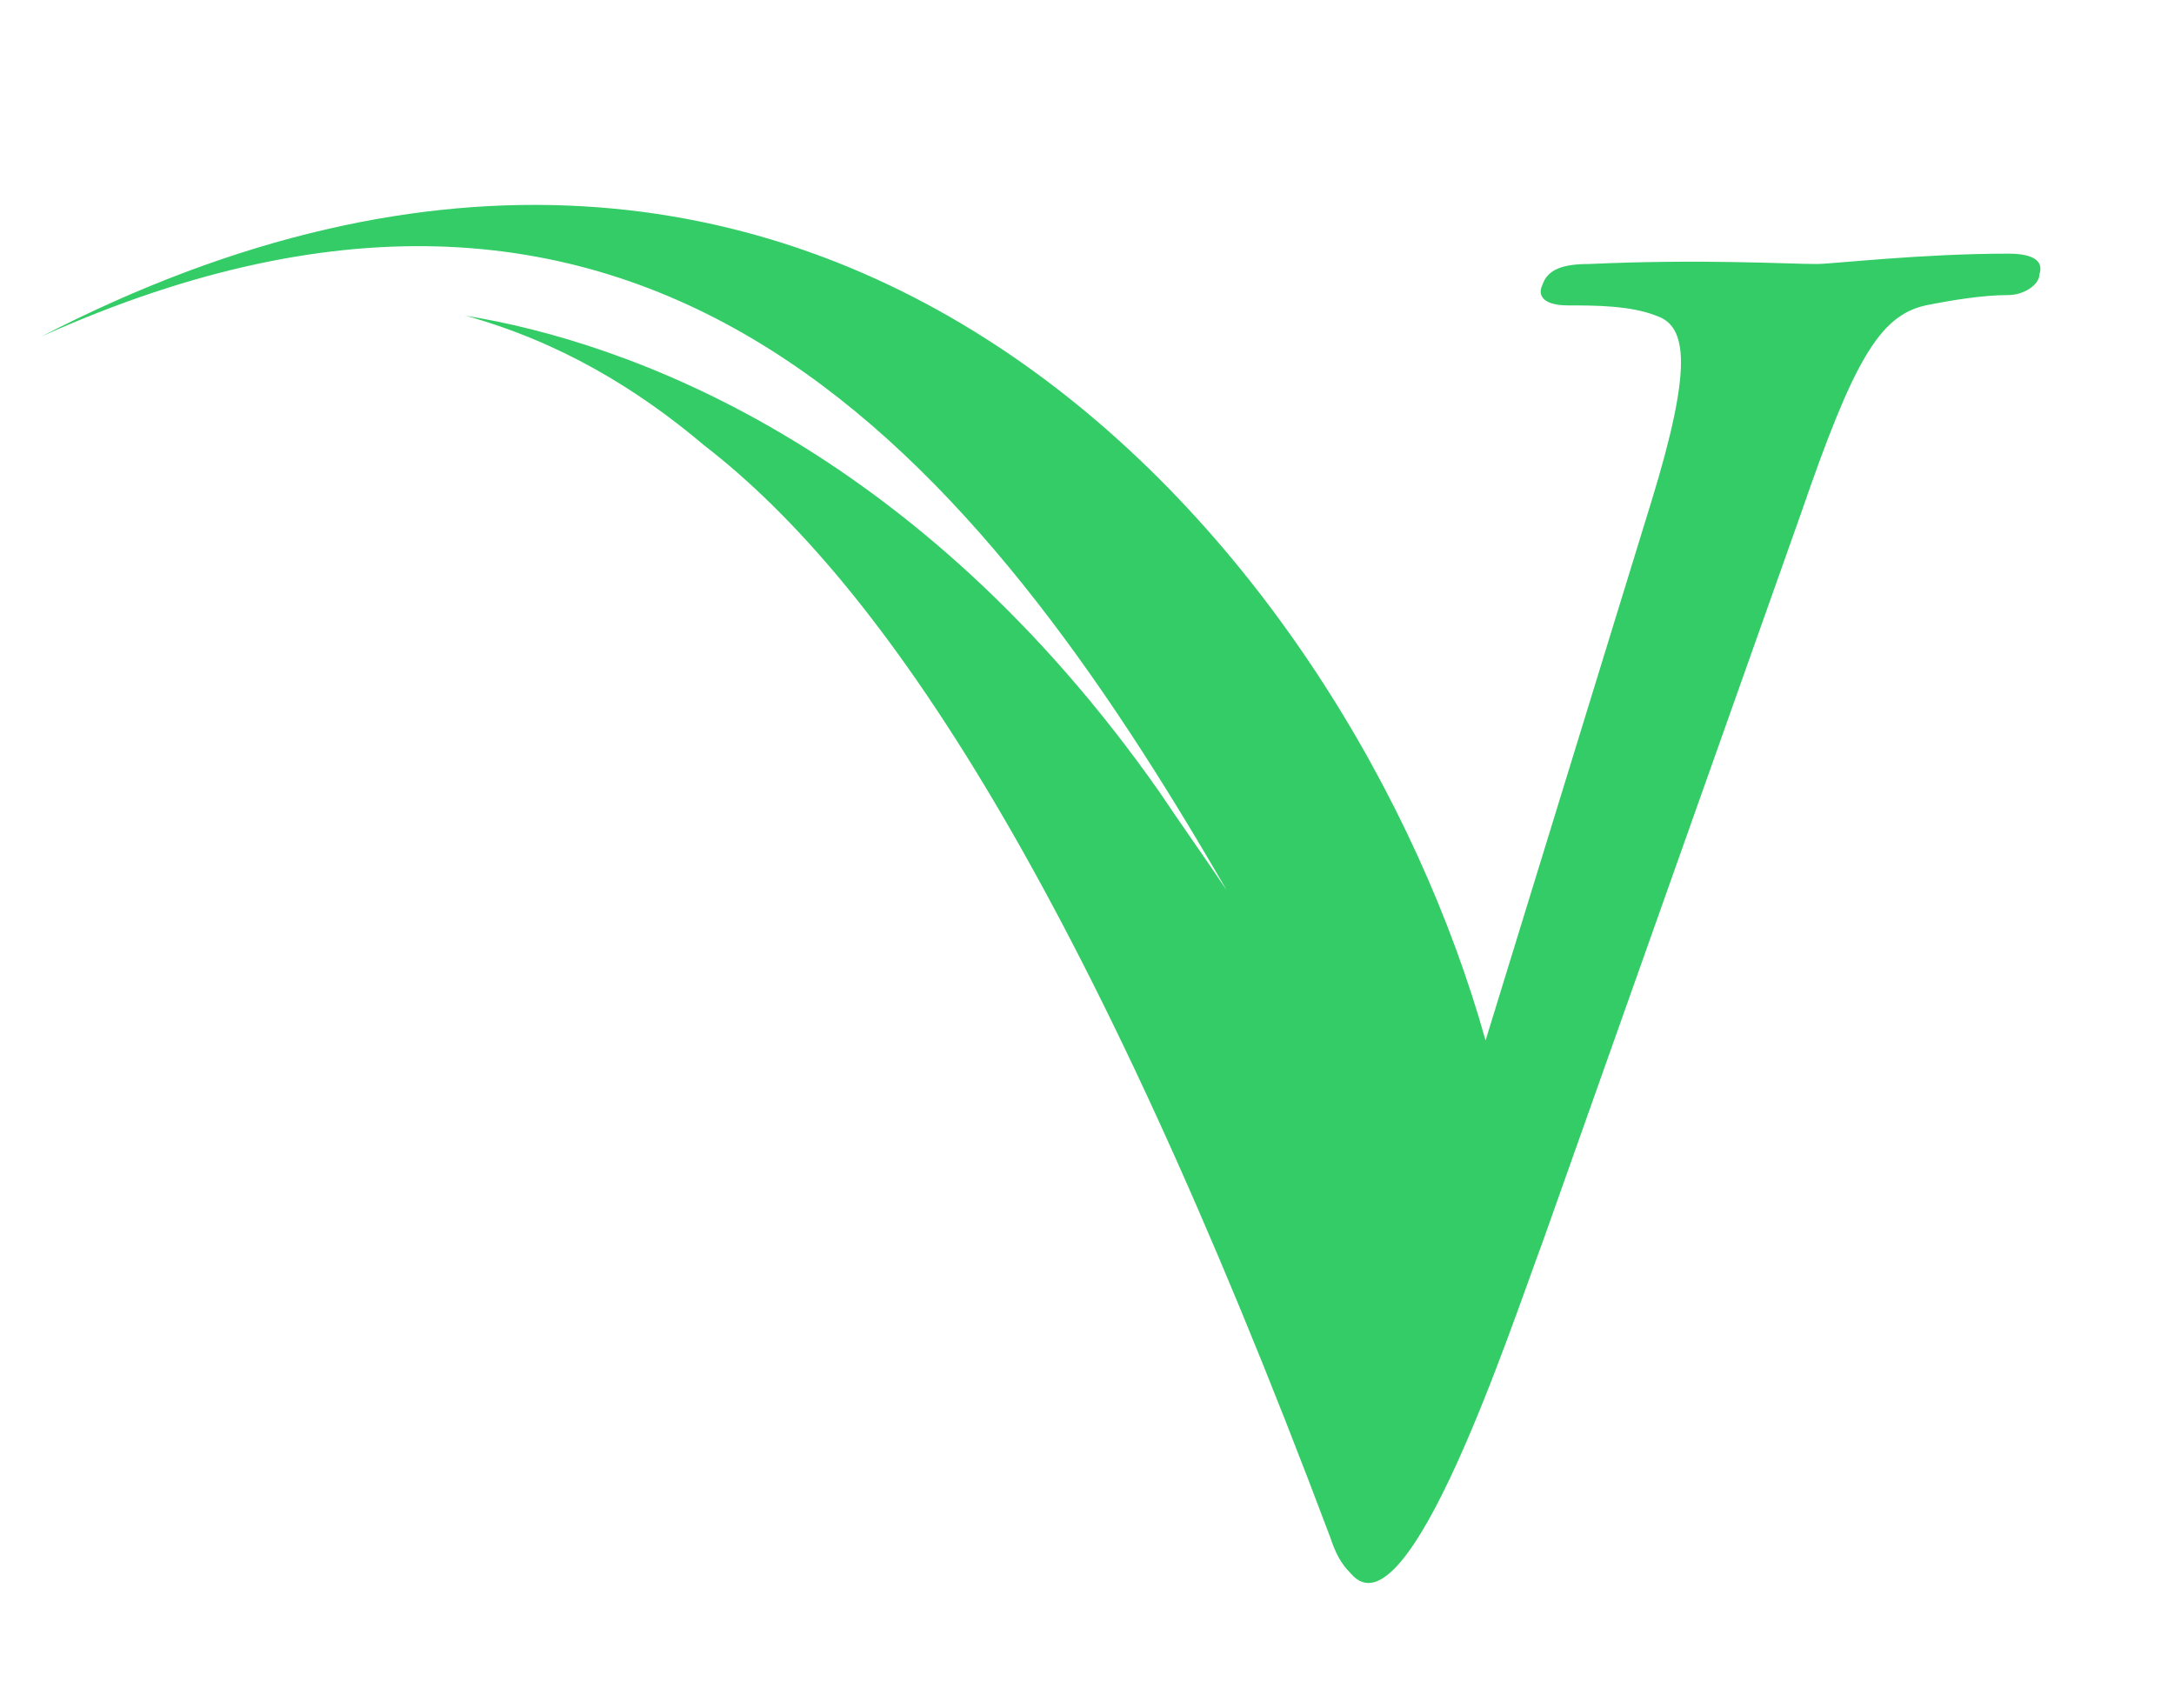 <?xml version="1.0" encoding="utf-8"?>
<!-- Generator: Adobe Illustrator 28.0.0, SVG Export Plug-In . SVG Version: 6.00 Build 0)  -->
<svg version="1.1" id="Layer_1" xmlns="http://www.w3.org/2000/svg" xmlns:xlink="http://www.w3.org/1999/xlink" x="0px" y="0px"
	 viewBox="0 0 42 33" style="enable-background:new 0 0 42 33;" xml:space="preserve">
<style type="text/css">
	.st0{fill:#33CC66;}
</style>
<g>
	<g>
		<g>
			<path class="st0" d="M23.7,17.2c-0.4-0.6-0.9-1.3-1.3-1.9C17.7,8.6,12.1,6.6,9,6.1c1.8,0.5,3.3,1.4,4.6,2.5
				c3.5,2.7,7.4,8.6,12.1,21.1c0.1,0.3,0.2,0.5,0.4,0.7v0l0,0c1.1,1.3,3.1-4.8,3.7-6.4l5-14.1c1-2.9,1.5-3.8,2.4-4
				c0.5-0.1,1.1-0.2,1.6-0.2c0.3,0,0.6-0.2,0.6-0.4c0.1-0.3-0.2-0.4-0.6-0.4c-1.7,0-3.4,0.2-3.7,0.2c-0.6,0-2.2-0.1-4.4,0
				c-0.5,0-0.8,0.1-0.9,0.4c-0.1,0.2,0,0.4,0.5,0.4c0.5,0,1.2,0,1.7,0.2c0.6,0.2,0.7,1-0.1,3.6l-3.2,10.4
				C26.1,10.8,16.1-1.4,0.8,6.5C12.6,1.2,18.9,8.9,23.7,17.2L23.7,17.2z"/>
		</g>
	</g>
</g>
</svg>
